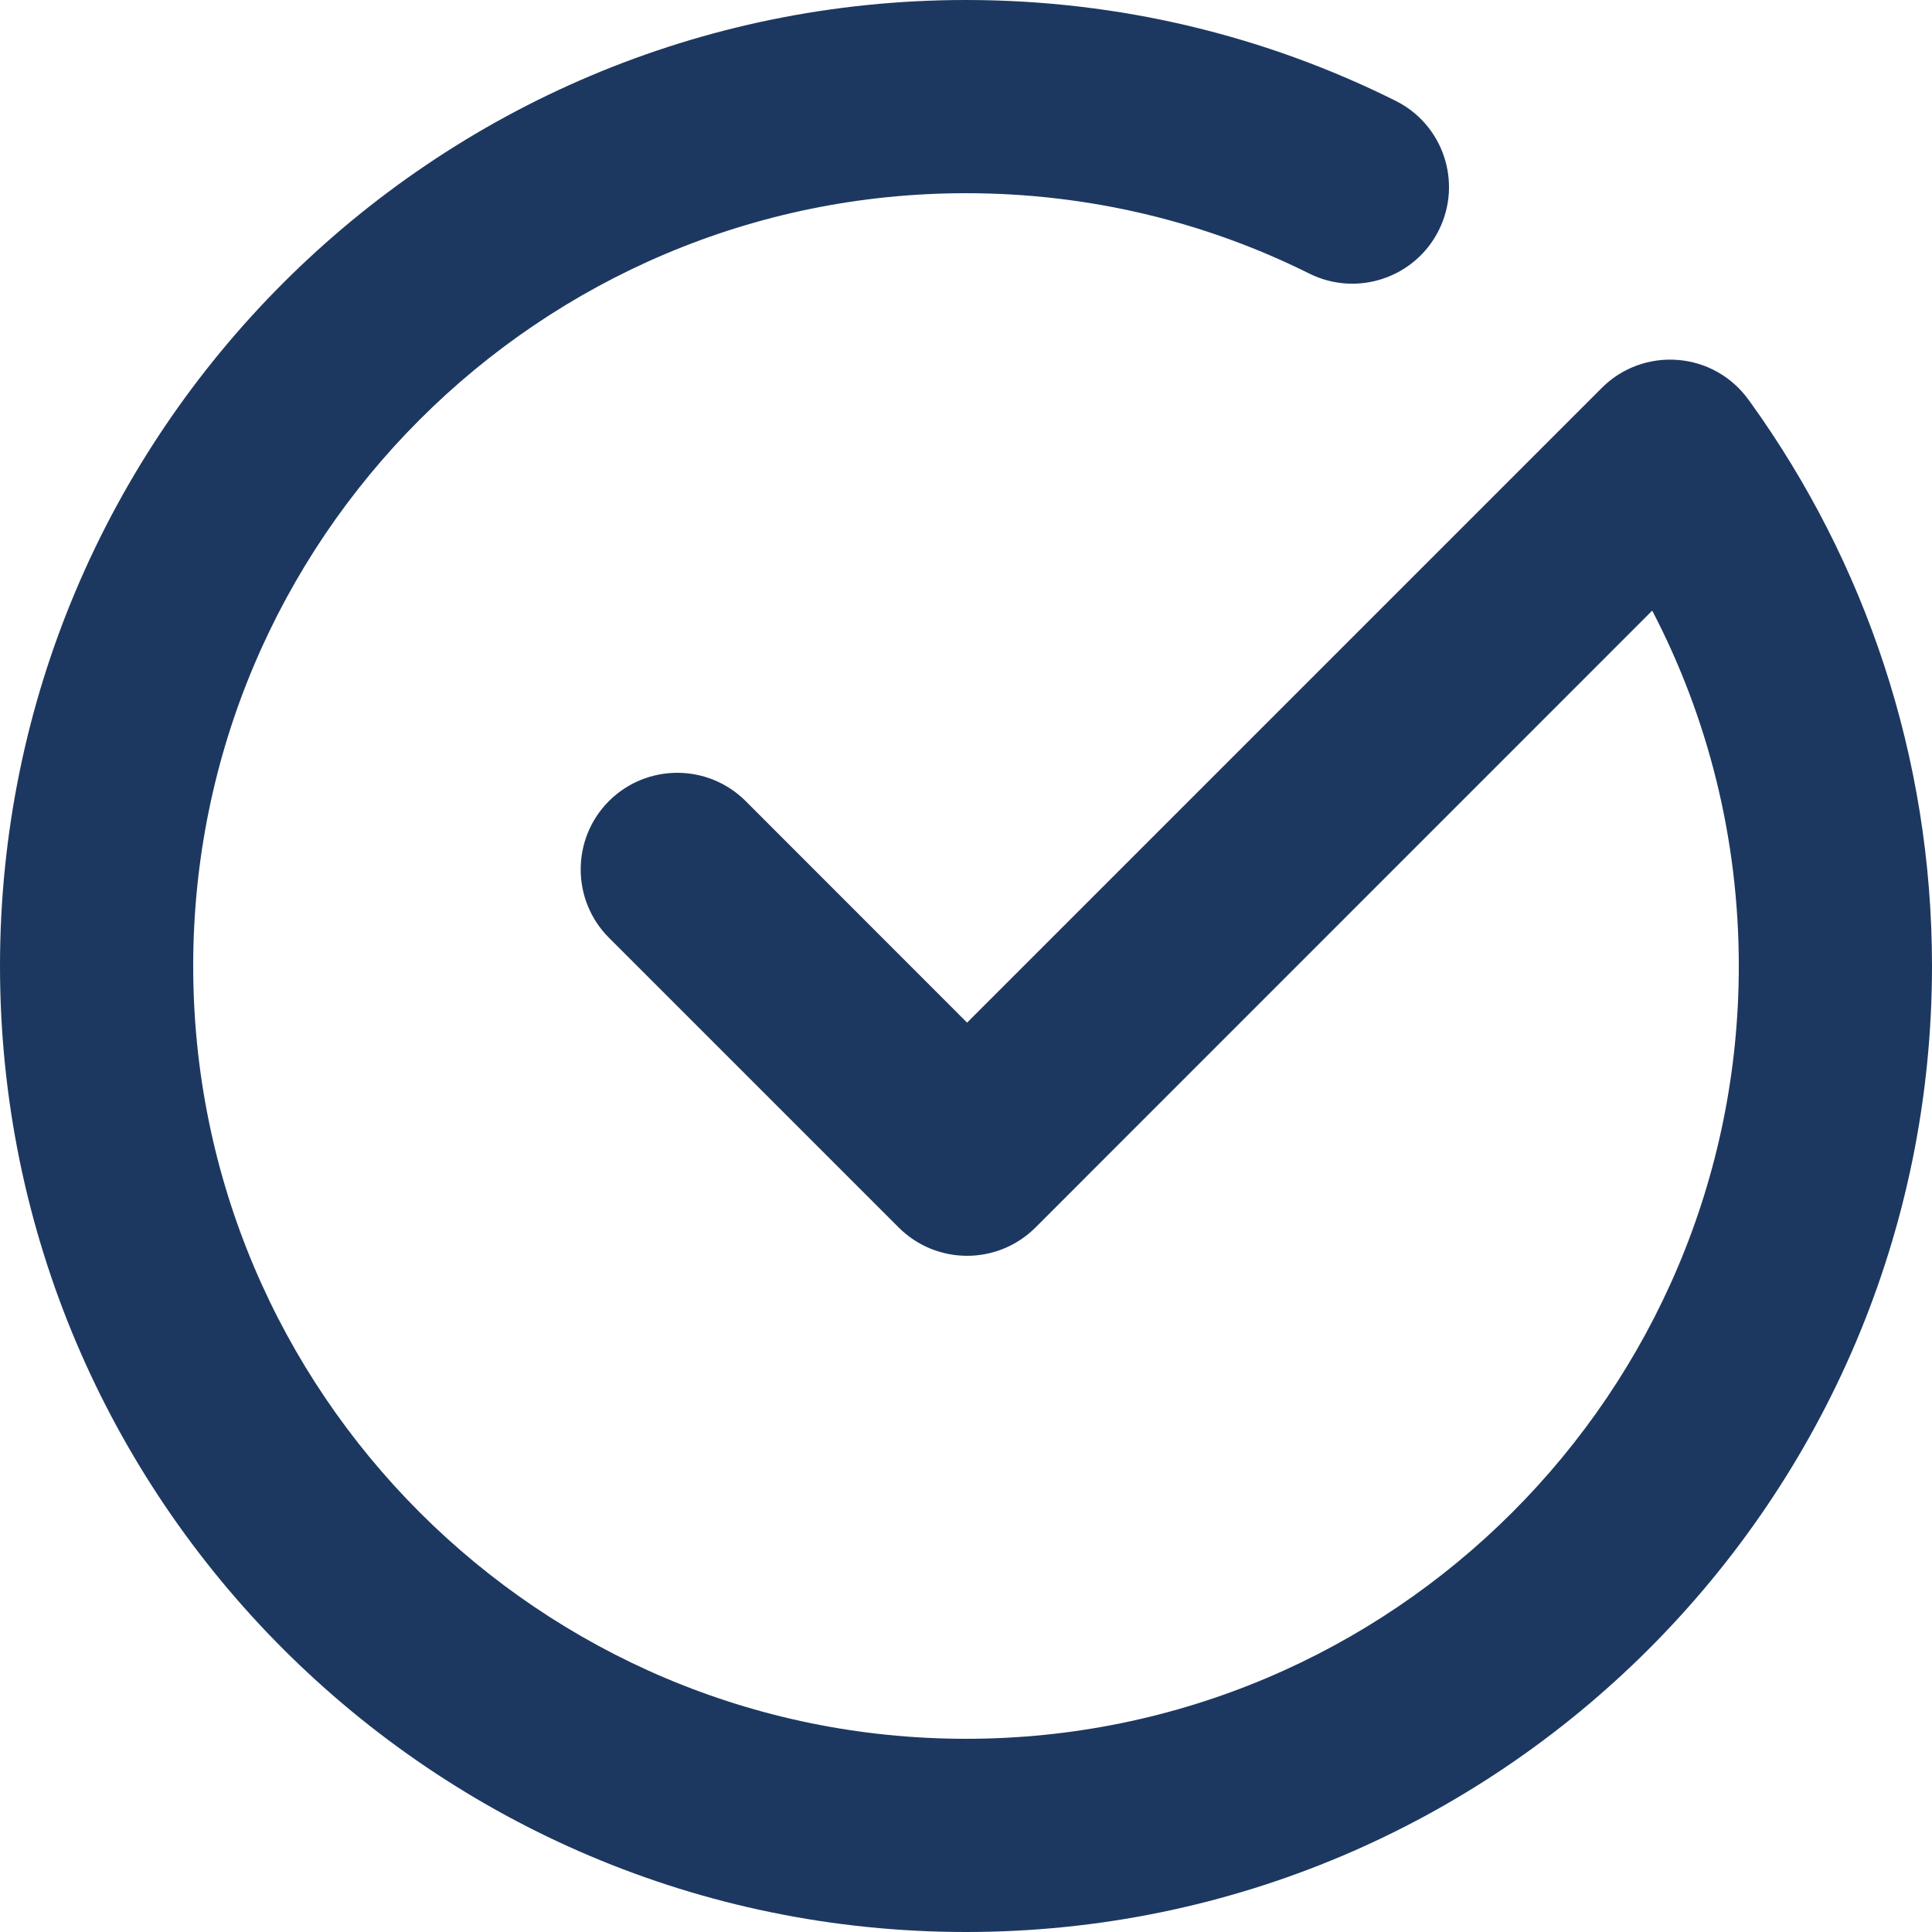 <svg width="16" height="16" viewBox="0 0 16 16" fill="none" xmlns="http://www.w3.org/2000/svg">
<path fill-rule="evenodd" clip-rule="evenodd" d="M8.009 8.469L13.266 3.212C13.431 3.046 13.662 2.962 13.895 2.981C14.129 2.999 14.342 3.119 14.48 3.31C14.48 3.31 14.5 3.338 14.502 3.34C15.444 4.653 16 6.262 16 8C16 12.415 12.415 16 8 16C3.585 16 0 12.415 0 8C0 3.585 3.585 0 8 0C9.277 0 10.485 0.3 11.556 0.834C11.952 1.03 12.113 1.51 11.916 1.906C11.719 2.301 11.239 2.462 10.844 2.266C9.987 1.839 9.021 1.6 8 1.6C4.468 1.6 1.6 4.468 1.6 8C1.6 11.532 4.468 14.4 8 14.4C11.532 14.4 14.4 11.532 14.4 8C14.4 6.939 14.142 5.938 13.683 5.057L8.575 10.166C8.262 10.478 7.756 10.478 7.443 10.166L5.043 7.766C4.731 7.454 4.731 6.946 5.043 6.634C5.356 6.322 5.862 6.322 6.175 6.634L8.009 8.469Z" fill="#1D3860"/>
</svg>
